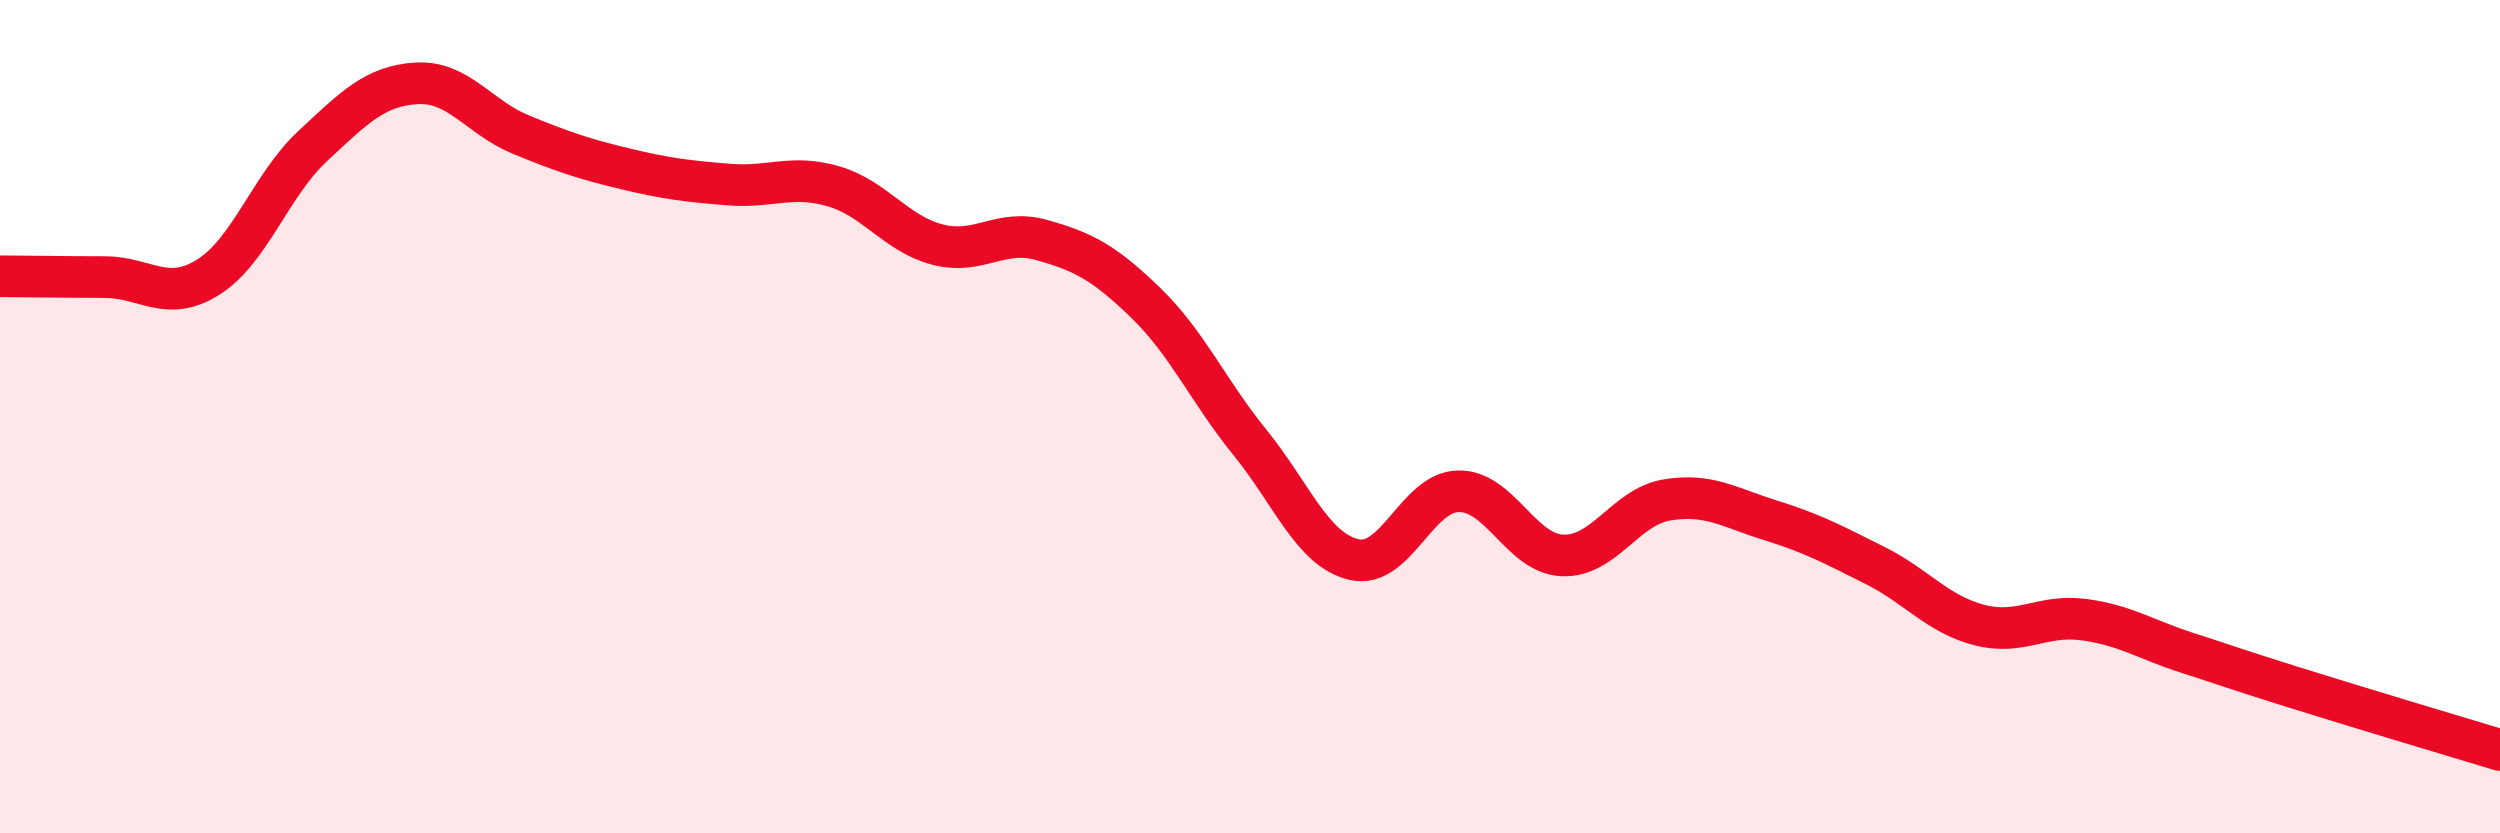 
    <svg width="60" height="20" viewBox="0 0 60 20" xmlns="http://www.w3.org/2000/svg">
      <path
        d="M 0,6.63 C 0.5,6.63 1.5,6.65 2.5,6.65 C 3.5,6.65 4,7.28 5,6.65 C 6,6.02 6.5,4.44 7.5,3.51 C 8.5,2.58 9,2.06 10,2 C 11,1.94 11.5,2.82 12.5,3.23 C 13.5,3.64 14,3.81 15,4.05 C 16,4.29 16.5,4.35 17.5,4.43 C 18.5,4.51 19,4.18 20,4.47 C 21,4.76 21.5,5.61 22.5,5.87 C 23.5,6.13 24,5.48 25,5.76 C 26,6.04 26.5,6.3 27.5,7.27 C 28.5,8.24 29,9.39 30,10.62 C 31,11.85 31.5,13.2 32.5,13.43 C 33.5,13.66 34,11.81 35,11.79 C 36,11.77 36.5,13.29 37.5,13.33 C 38.5,13.37 39,12.17 40,12 C 41,11.83 41.5,12.18 42.5,12.49 C 43.5,12.8 44,13.07 45,13.57 C 46,14.07 46.5,14.74 47.5,15 C 48.5,15.26 49,14.74 50,14.87 C 51,15 51.5,15.35 52.5,15.67 C 53.5,15.99 53.5,16.01 55,16.48 C 56.5,16.95 59,17.7 60,18L60 20L0 20Z"
        fill="#EB0A25"
        opacity="0.1"
        stroke-linecap="round"
        stroke-linejoin="round"
      />
      <path
        d="M 0,6.63 C 0.5,6.63 1.5,6.65 2.5,6.65 C 3.5,6.65 4,7.28 5,6.65 C 6,6.02 6.5,4.44 7.5,3.51 C 8.5,2.58 9,2.06 10,2 C 11,1.94 11.5,2.82 12.5,3.23 C 13.5,3.64 14,3.81 15,4.05 C 16,4.29 16.5,4.35 17.5,4.43 C 18.5,4.51 19,4.18 20,4.47 C 21,4.76 21.5,5.61 22.5,5.87 C 23.5,6.13 24,5.48 25,5.76 C 26,6.04 26.5,6.3 27.5,7.27 C 28.5,8.24 29,9.39 30,10.62 C 31,11.85 31.5,13.2 32.5,13.43 C 33.5,13.66 34,11.81 35,11.79 C 36,11.77 36.5,13.29 37.5,13.33 C 38.5,13.37 39,12.17 40,12 C 41,11.83 41.5,12.18 42.5,12.49 C 43.5,12.8 44,13.07 45,13.57 C 46,14.07 46.5,14.74 47.5,15 C 48.5,15.26 49,14.74 50,14.87 C 51,15 51.5,15.35 52.5,15.67 C 53.5,15.99 53.5,16.01 55,16.48 C 56.5,16.95 59,17.7 60,18"
        stroke="#EB0A25"
        stroke-width="1"
        fill="none"
        stroke-linecap="round"
        stroke-linejoin="round"
      />
    </svg>
  